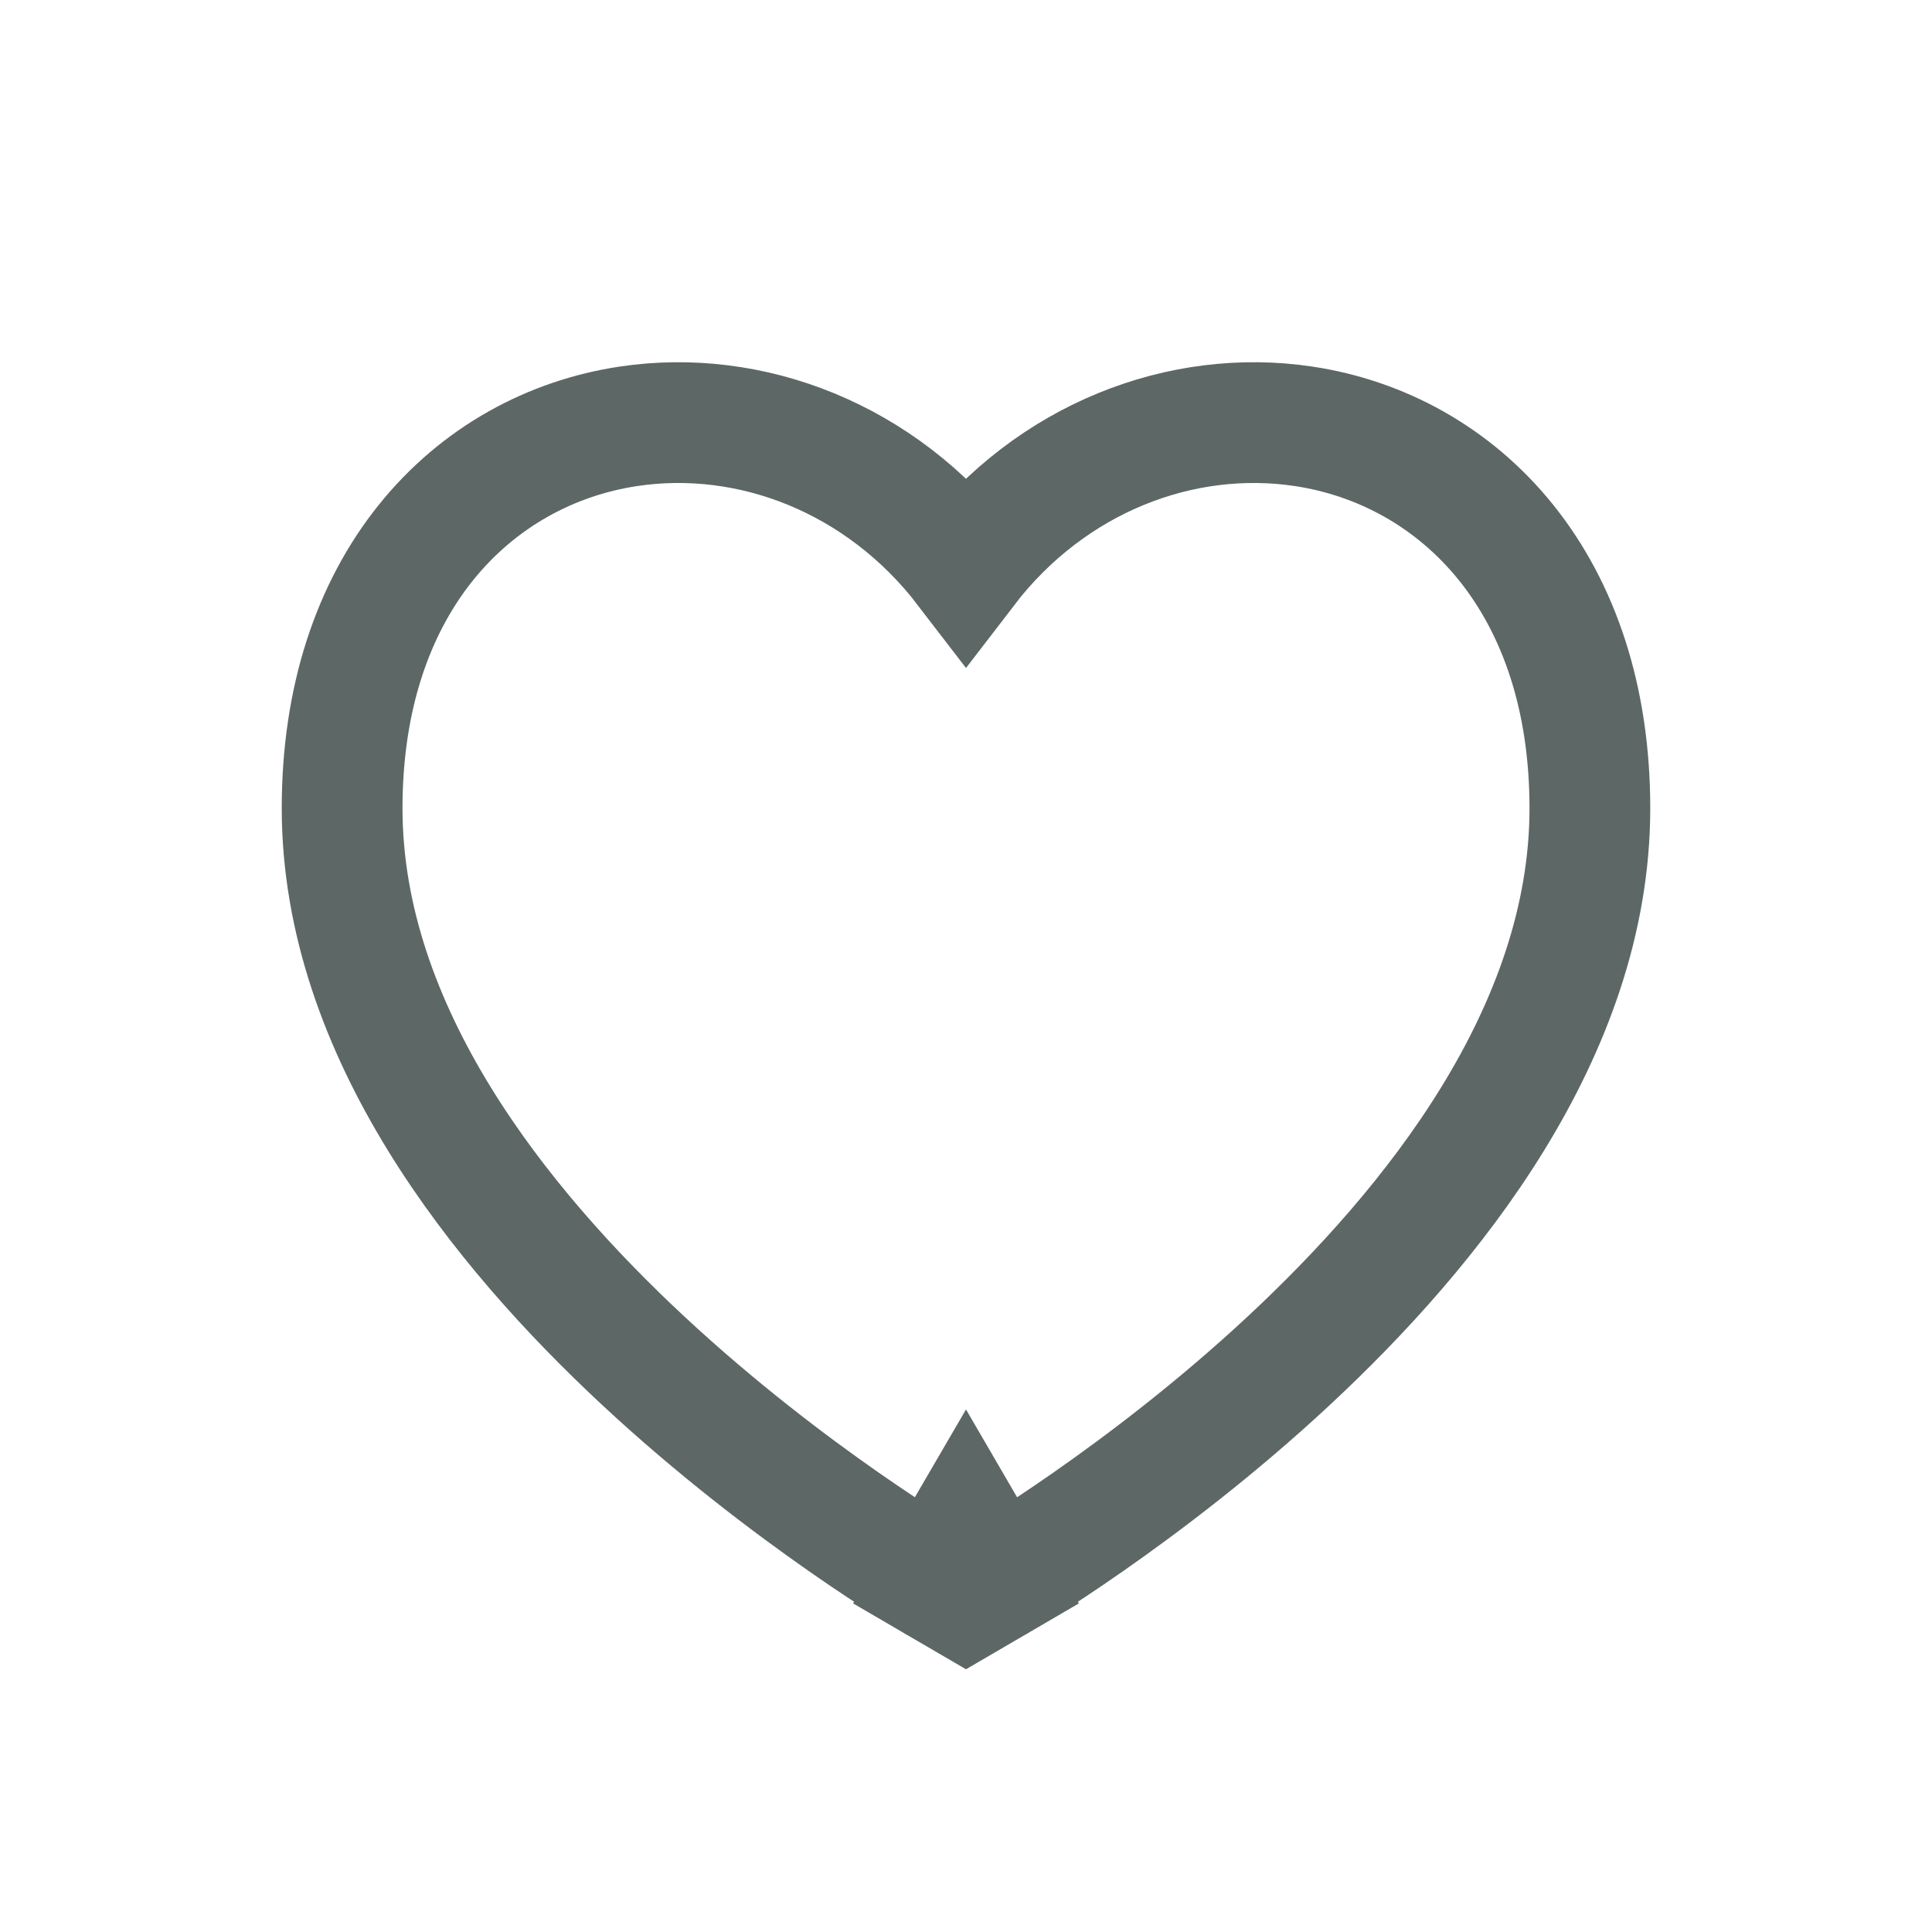<svg width="24" height="24" viewBox="0 0 24 24" fill="none" xmlns="http://www.w3.org/2000/svg">
<path d="M12 19C11.623 19.648 11.623 19.648 11.622 19.648L11.622 19.648L11.62 19.647L11.615 19.644L11.597 19.633C11.582 19.624 11.561 19.611 11.533 19.595C11.478 19.561 11.399 19.513 11.299 19.45C11.099 19.323 10.816 19.139 10.477 18.902C9.801 18.43 8.897 17.747 7.989 16.902C6.216 15.251 4.25 12.819 4.25 10.04C4.25 8.677 4.632 7.561 5.29 6.741C5.949 5.921 6.85 5.44 7.805 5.296C9.321 5.068 10.944 5.687 12 7.065C13.056 5.687 14.679 5.068 16.195 5.296C17.15 5.44 18.051 5.921 18.71 6.741C19.368 7.561 19.75 8.677 19.75 10.04C19.75 12.819 17.784 15.251 16.011 16.902C15.104 17.747 14.199 18.43 13.523 18.902C13.184 19.139 12.901 19.323 12.701 19.45C12.601 19.513 12.522 19.561 12.467 19.595C12.439 19.611 12.418 19.624 12.403 19.633L12.385 19.644L12.38 19.647L12.378 19.648L12.378 19.648C12.377 19.648 12.377 19.648 12 19ZM12 19L11.623 19.648L12 19.868L12.377 19.648L12 19Z" stroke="#5D6766" stroke-width="1.5"/>
</svg>
